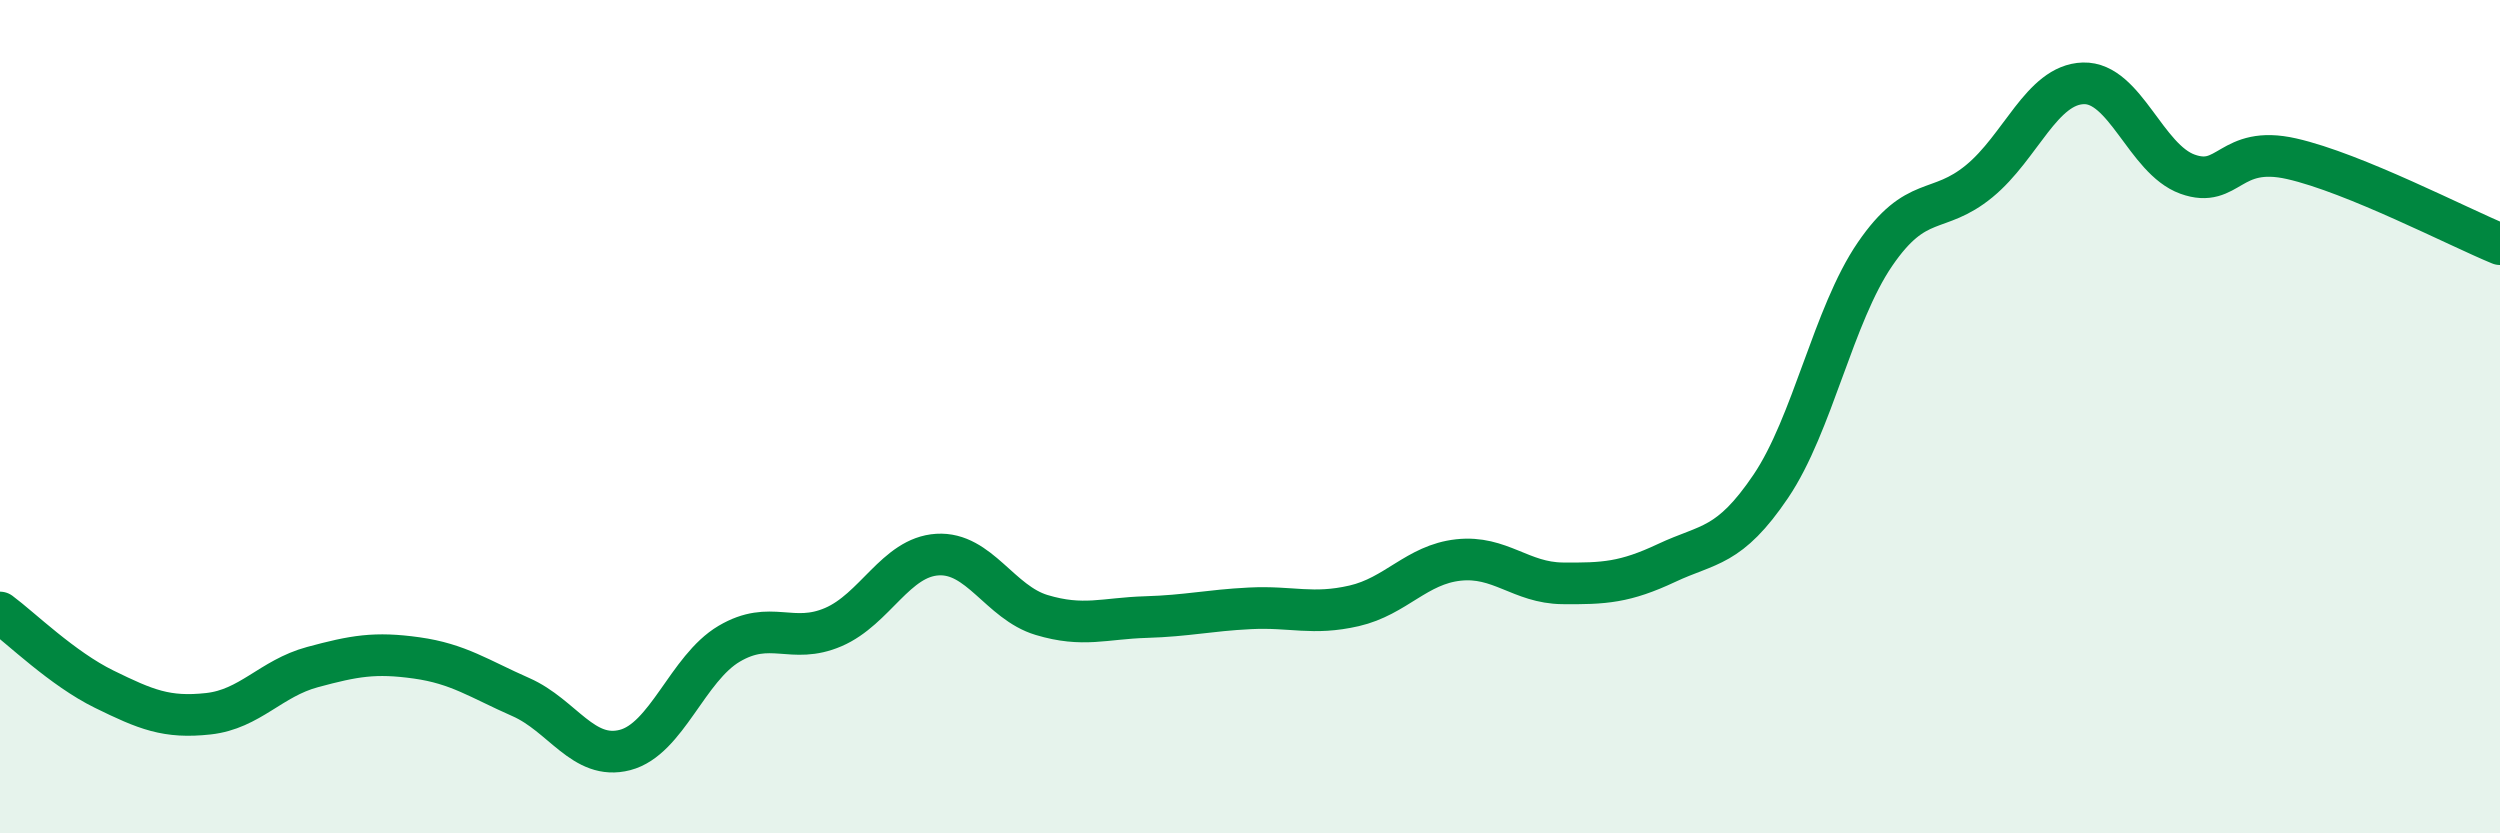 
    <svg width="60" height="20" viewBox="0 0 60 20" xmlns="http://www.w3.org/2000/svg">
      <path
        d="M 0,14.7 C 0.5,15.07 1.5,16.05 2.5,16.54 C 3.5,17.03 4,17.24 5,17.13 C 6,17.02 6.5,16.28 7.5,16.01 C 8.5,15.74 9,15.65 10,15.79 C 11,15.93 11.5,16.29 12.5,16.73 C 13.5,17.17 14,18.26 15,18 C 16,17.74 16.5,16.04 17.5,15.45 C 18.5,14.86 19,15.48 20,15.05 C 21,14.62 21.5,13.37 22.5,13.31 C 23.5,13.25 24,14.46 25,14.76 C 26,15.06 26.5,14.84 27.5,14.81 C 28.5,14.78 29,14.65 30,14.6 C 31,14.55 31.5,14.77 32.5,14.54 C 33.5,14.31 34,13.55 35,13.44 C 36,13.33 36.5,13.99 37.5,14 C 38.5,14.01 39,13.98 40,13.51 C 41,13.04 41.5,13.15 42.5,11.67 C 43.5,10.19 44,7.56 45,6.1 C 46,4.64 46.5,5.17 47.5,4.35 C 48.5,3.53 49,2.03 50,2 C 51,1.97 51.5,3.82 52.5,4.18 C 53.5,4.54 53.5,3.47 55,3.81 C 56.5,4.15 59,5.45 60,5.86L60 20L0 20Z"
        fill="#008740"
        opacity="0.1"
        stroke-linecap="round"
        stroke-linejoin="round"
      />
      <path
        d="M 0,14.7 C 0.5,15.07 1.5,16.05 2.5,16.54 C 3.5,17.03 4,17.24 5,17.13 C 6,17.02 6.5,16.28 7.5,16.01 C 8.5,15.74 9,15.65 10,15.79 C 11,15.93 11.5,16.29 12.5,16.73 C 13.5,17.17 14,18.26 15,18 C 16,17.74 16.5,16.04 17.5,15.45 C 18.5,14.86 19,15.48 20,15.05 C 21,14.62 21.5,13.37 22.5,13.31 C 23.5,13.25 24,14.46 25,14.76 C 26,15.06 26.5,14.84 27.5,14.81 C 28.5,14.78 29,14.65 30,14.6 C 31,14.55 31.5,14.77 32.5,14.54 C 33.5,14.31 34,13.55 35,13.44 C 36,13.33 36.5,13.99 37.5,14 C 38.5,14.01 39,13.98 40,13.51 C 41,13.04 41.5,13.15 42.5,11.67 C 43.5,10.19 44,7.56 45,6.1 C 46,4.64 46.5,5.17 47.5,4.35 C 48.5,3.53 49,2.03 50,2 C 51,1.97 51.5,3.82 52.5,4.18 C 53.5,4.54 53.5,3.47 55,3.81 C 56.5,4.15 59,5.45 60,5.86"
        stroke="#008740"
        stroke-width="1"
        fill="none"
        stroke-linecap="round"
        stroke-linejoin="round"
      />
    </svg>
  